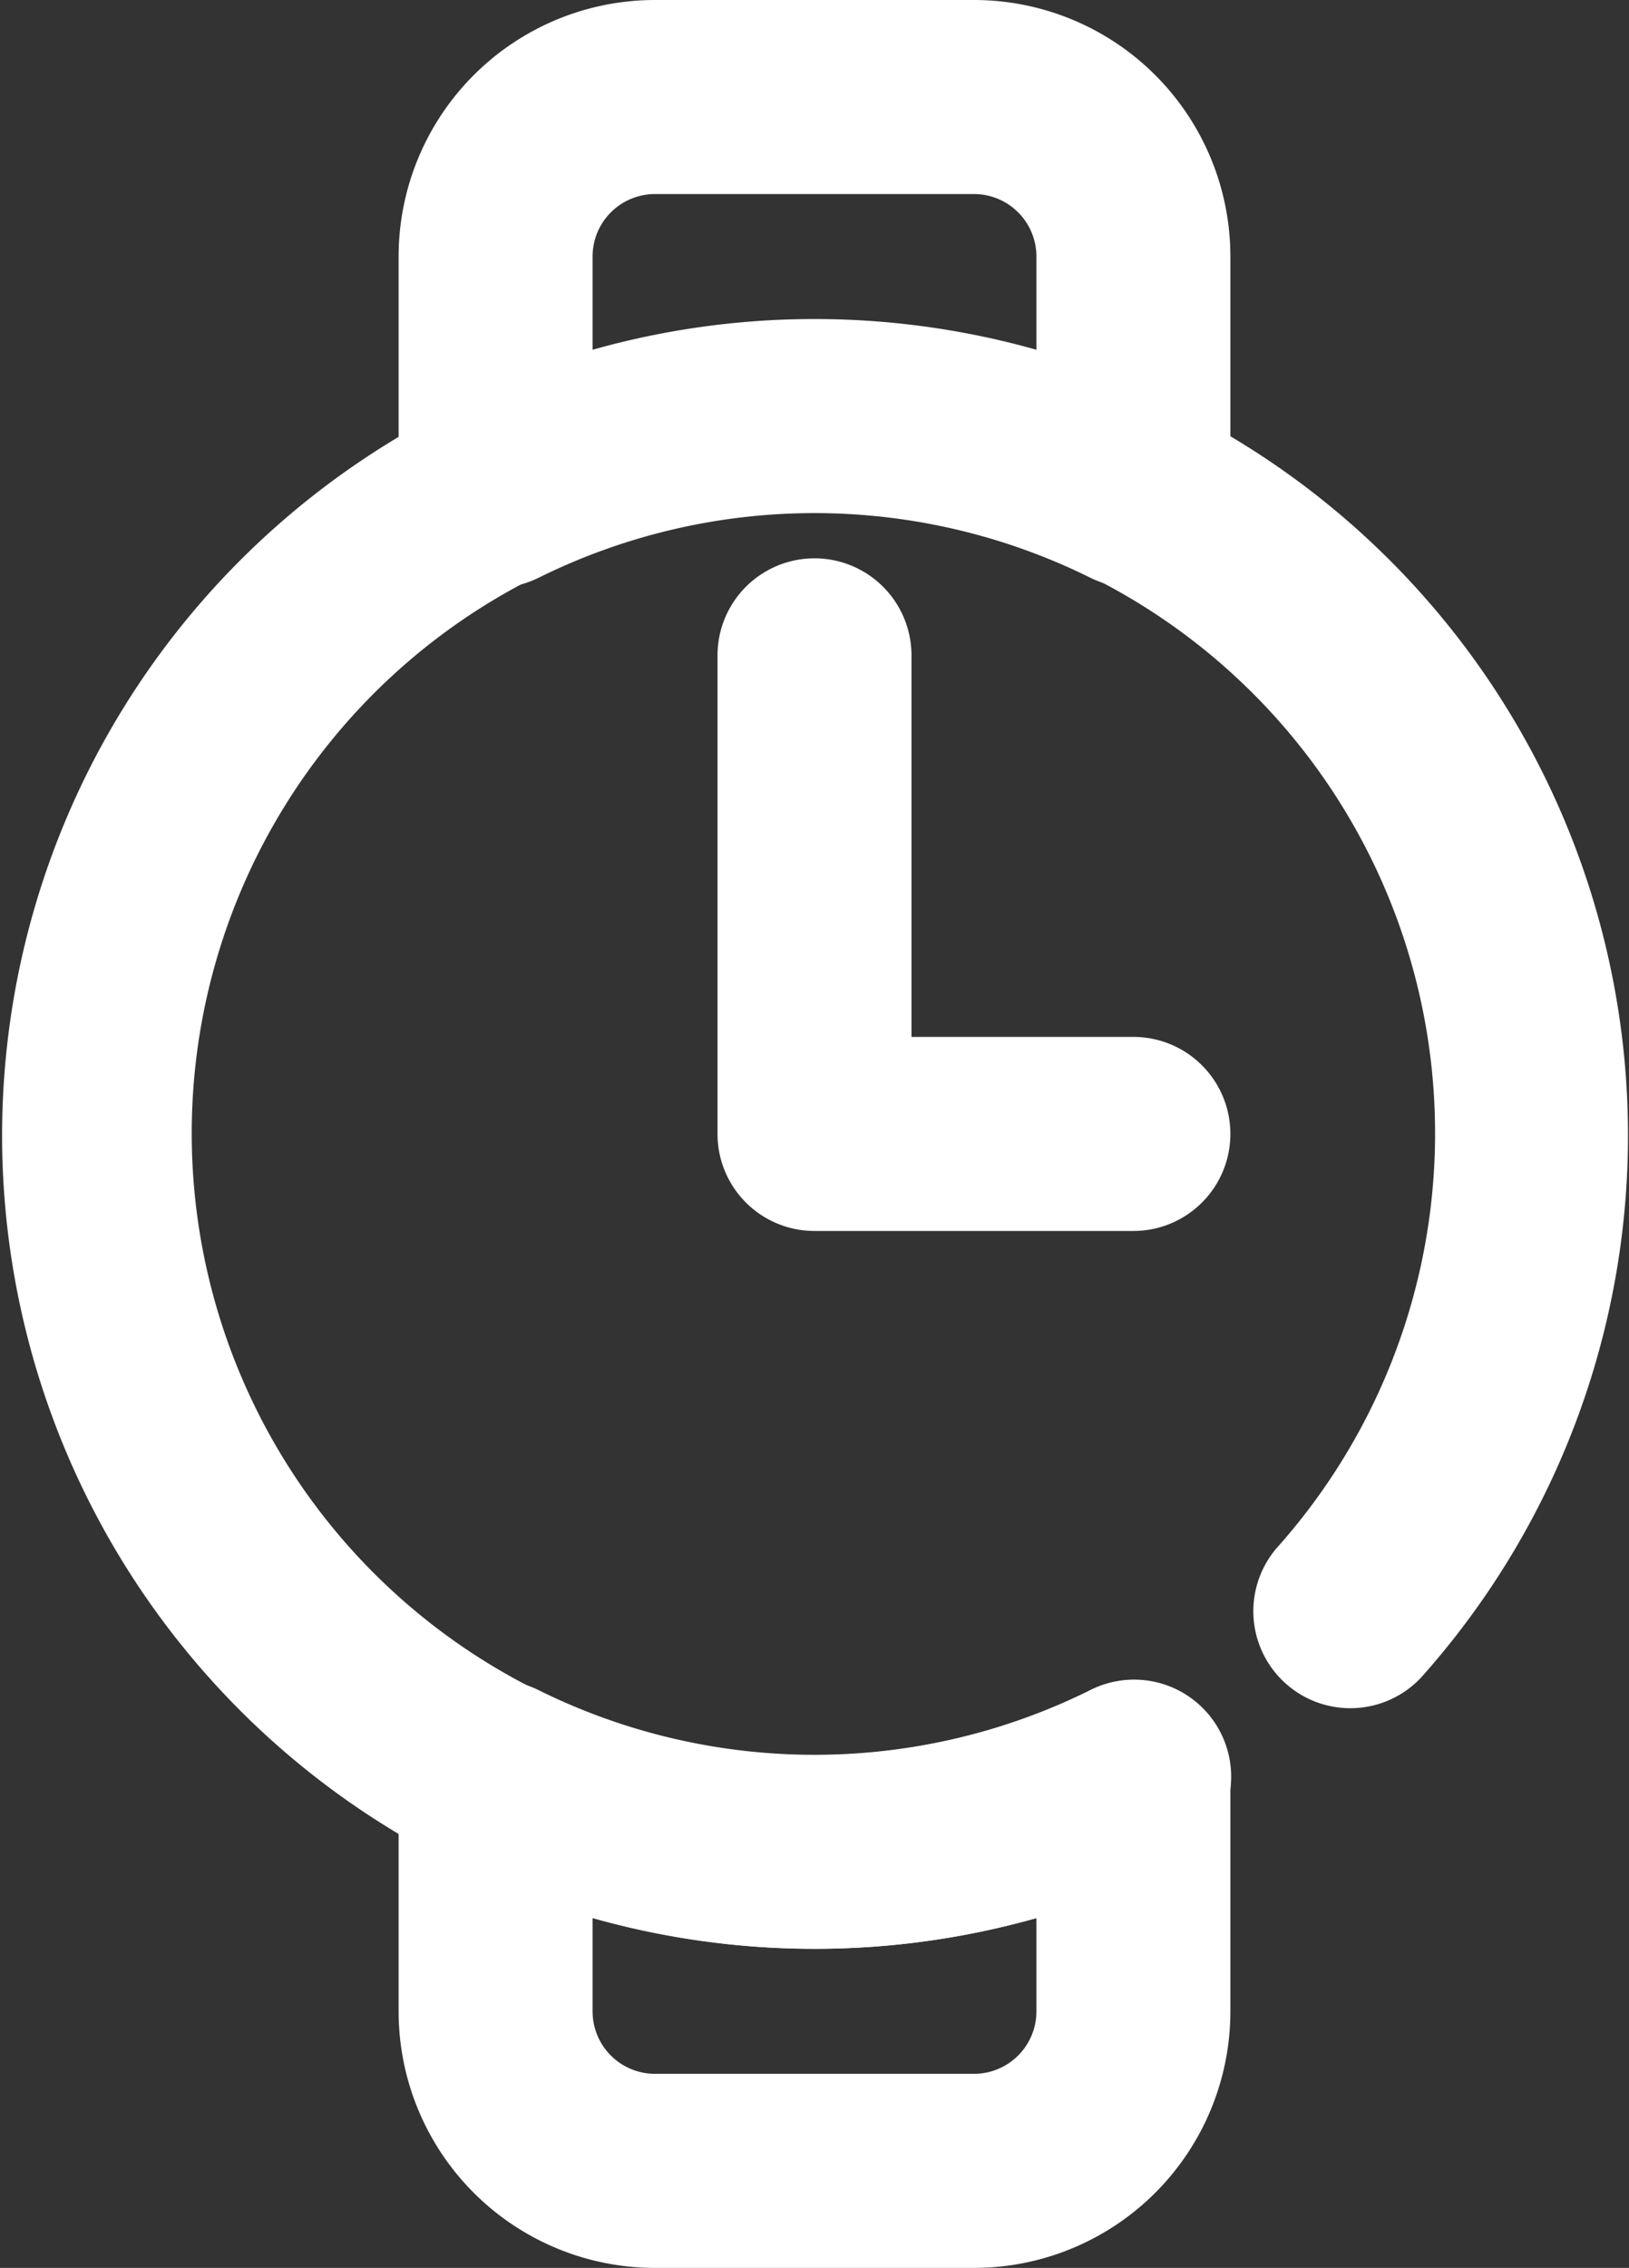 <svg xmlns="http://www.w3.org/2000/svg" width="47.2" height="65.681" viewBox="0 0 47.2 65.681">
  <rect x="0" y="0" width="47.2" height="65.681" fill="#333333" stroke="none"/>
  <g id="watch" transform="translate(-11.5 -3.5)">
    <path id="Path_400" data-name="Path 400" d="M34.62,31.86h6.93a2.31,2.31,0,0,1,0,4.62H32.31A2.309,2.309,0,0,1,30,34.17V20.31a2.31,2.31,0,0,1,4.62,0Z" transform="translate(2.79 2.17)" fill="#fff" stroke="#fff" stroke-width="1" fill-rule="evenodd"/>
    <path id="Path_401" data-name="Path 401" d="M43.311,51.658A18.513,18.513,0,1,1,48.87,47.42,2.31,2.31,0,0,0,52.312,50.5a23.055,23.055,0,1,0-6.943,5.293,2.31,2.31,0,1,0-2.058-4.136Z" transform="translate(0 1.24)" fill="#fff" stroke="#fff" stroke-width="1" fill-rule="evenodd"/>
    <path id="Path_402" data-name="Path 402" d="M45.1,48.436a2.31,2.31,0,0,0-3.339-2.067,18.5,18.5,0,0,1-16.422,0A2.31,2.31,0,0,0,22,48.436v6.785a6.93,6.93,0,0,0,6.93,6.93h9.24a6.93,6.93,0,0,0,6.93-6.93ZM26.62,51.85v3.37a2.309,2.309,0,0,0,2.31,2.31h9.24a2.309,2.309,0,0,0,2.31-2.31V51.85a23.177,23.177,0,0,1-13.86,0Z" transform="translate(1.55 6.53)" fill="#fff" stroke="#fff" stroke-width="1" fill-rule="evenodd"/>
    <path id="Path_403" data-name="Path 403" d="M41.761,19.782A2.31,2.31,0,0,0,45.1,17.715V10.93A6.93,6.93,0,0,0,38.17,4H28.93A6.93,6.93,0,0,0,22,10.93v6.785a2.31,2.31,0,0,0,3.339,2.067,18.5,18.5,0,0,1,16.422,0ZM40.48,14.3V10.93a2.309,2.309,0,0,0-2.31-2.31H28.93a2.309,2.309,0,0,0-2.31,2.31V14.3a23.177,23.177,0,0,1,13.86,0Z" transform="translate(1.55)" fill="#fff" stroke="#fff" stroke-width="1" fill-rule="evenodd"/>
  </g>
</svg>
